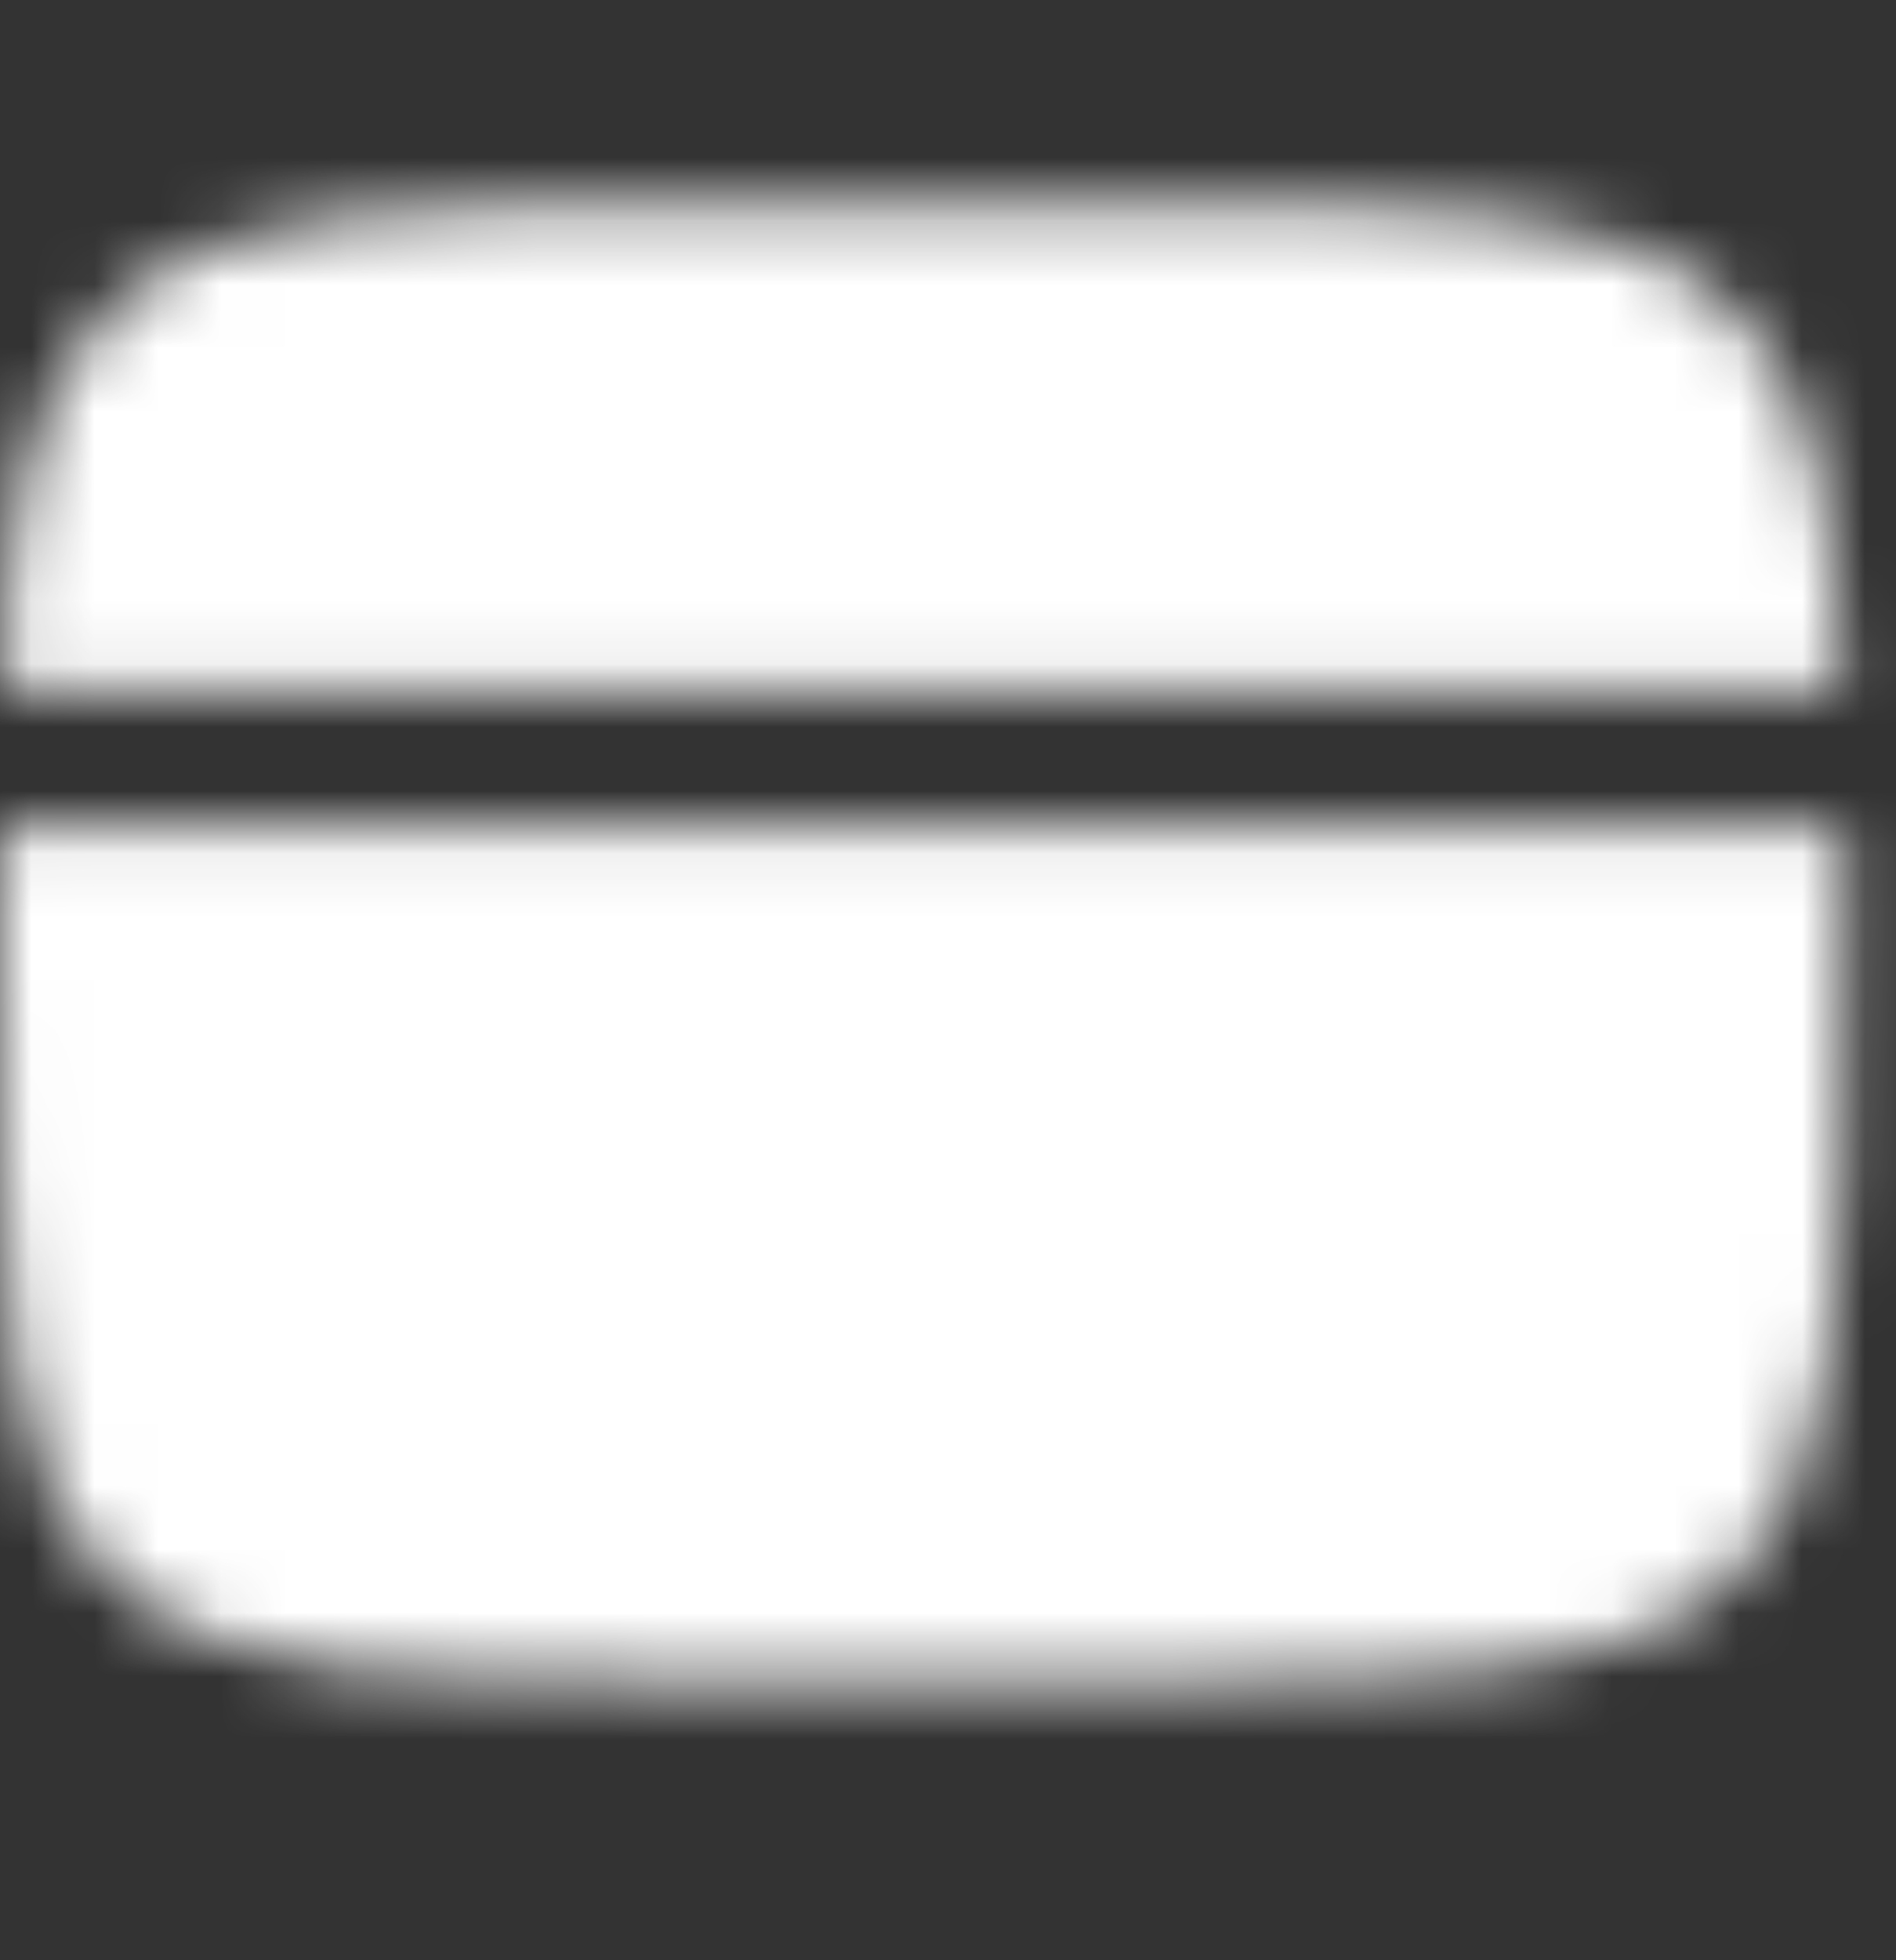 <svg width="30" height="31" viewBox="0 0 30 31" fill="none" xmlns="http://www.w3.org/2000/svg">
<rect x="0" y="0" width="30" height="31" fill="#333333" stroke="none"/>
<mask id="mask0_6_497" style="mask-type:luminance" maskUnits="userSpaceOnUse" x="0" y="3" width="30" height="24">
<path d="M17.5 3.248H11.667C6.168 3.248 3.417 3.248 1.71 4.957C0.479 6.187 0.135 7.957 0.038 10.904H29.129C29.033 7.957 28.689 6.187 27.458 4.957C25.75 3.248 23 3.248 17.5 3.248ZM11.667 26.581H17.5C23 26.581 25.75 26.581 27.458 24.872C29.166 23.163 29.167 20.414 29.167 14.915C29.167 14.271 29.166 13.664 29.164 13.092H0.003C0 13.664 -0.001 14.271 0 14.915C0 20.414 0 23.165 1.71 24.872C3.419 26.58 6.168 26.581 11.667 26.581Z" fill="white"/>
<path fill-rule="evenodd" clip-rule="evenodd" d="M4.74 20.748C4.74 20.458 4.855 20.18 5.06 19.975C5.265 19.77 5.544 19.654 5.834 19.654H11.667C11.957 19.654 12.235 19.77 12.441 19.975C12.646 20.18 12.761 20.458 12.761 20.748C12.761 21.038 12.646 21.316 12.441 21.522C12.235 21.727 11.957 21.842 11.667 21.842H5.834C5.544 21.842 5.265 21.727 5.06 21.522C4.855 21.316 4.74 21.038 4.74 20.748ZM14.219 20.748C14.219 20.458 14.334 20.18 14.54 19.975C14.745 19.77 15.023 19.654 15.313 19.654H17.5C17.791 19.654 18.069 19.77 18.274 19.975C18.479 20.18 18.594 20.458 18.594 20.748C18.594 21.038 18.479 21.316 18.274 21.522C18.069 21.727 17.791 21.842 17.5 21.842H15.313C15.023 21.842 14.745 21.727 14.54 21.522C14.334 21.316 14.219 21.038 14.219 20.748Z" fill="black"/>
</mask>
<g mask="url(#mask0_6_497)">
<path d="M-2.916 -2.585H32.084V32.415H-2.916V-2.585Z" fill="white"/>
</g>
</svg>
